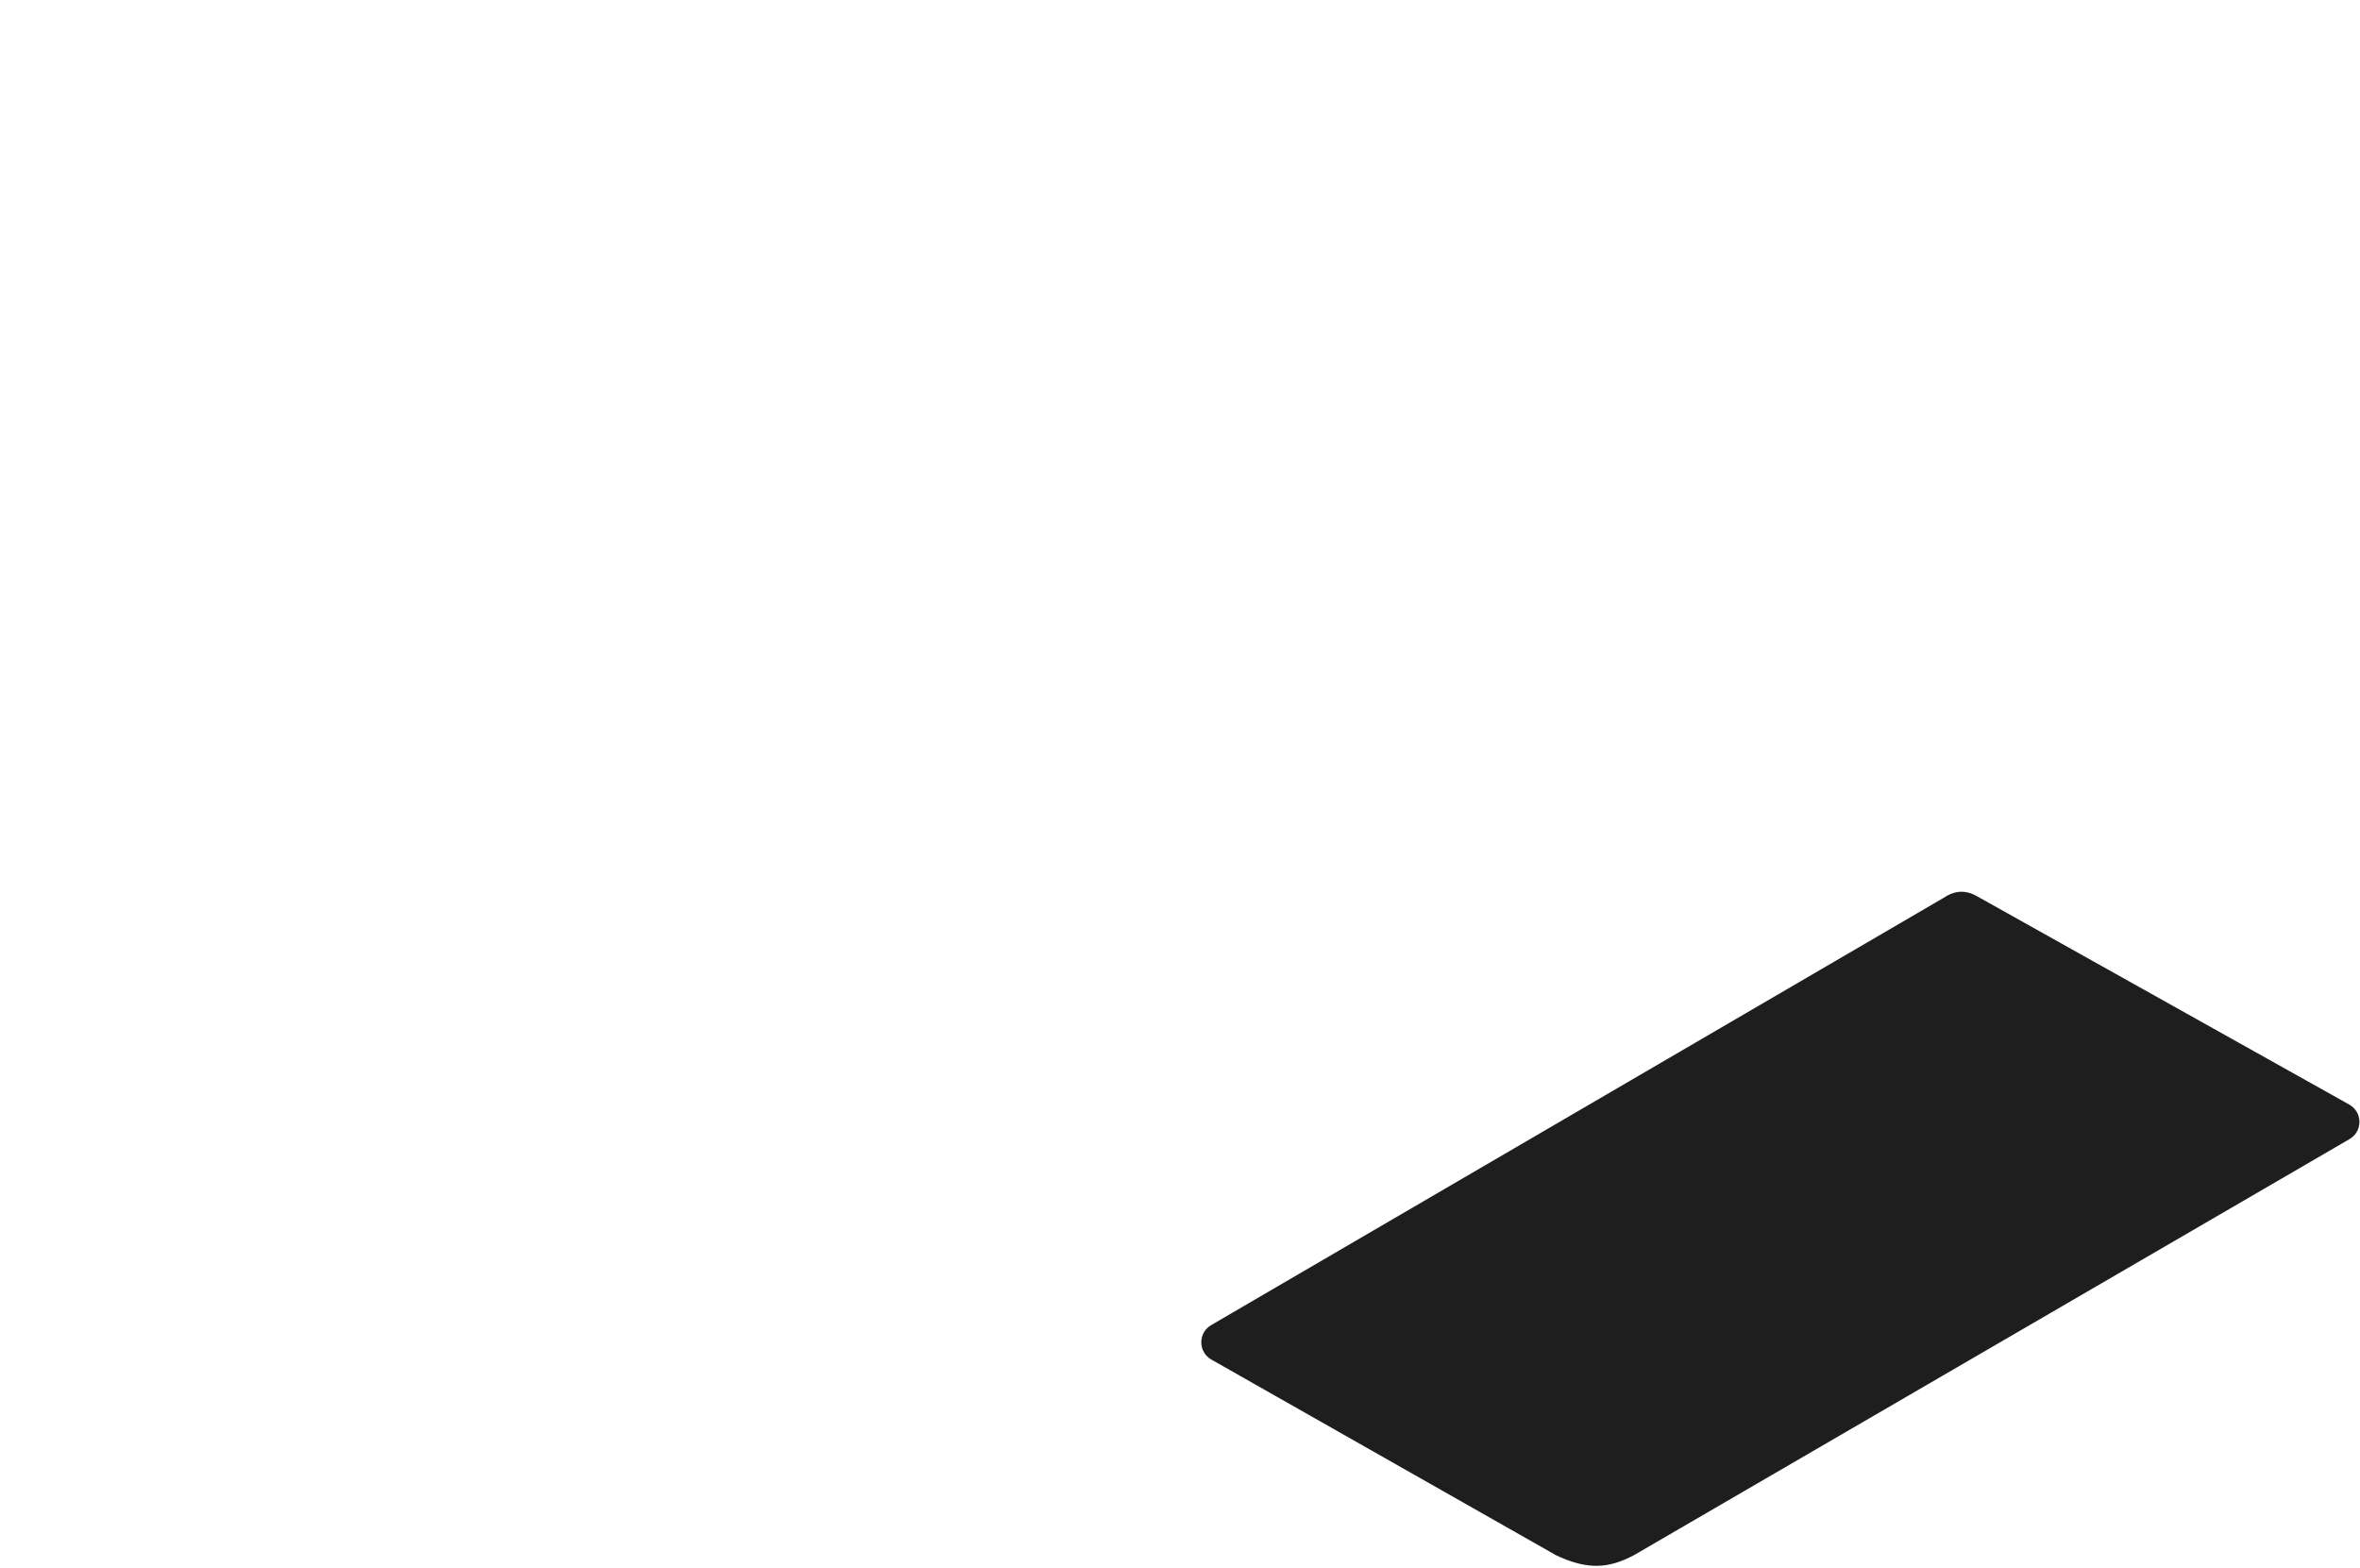 <svg id="e3xmOZFYd541" xmlns="http://www.w3.org/2000/svg" xmlns:xlink="http://www.w3.org/1999/xlink"
  viewBox="0 0 831 552" shape-rendering="geometricPrecision" text-rendering="geometricPrecision">
  <style>
    <![CDATA[
    #e3xmOZFYd549_to {
      animation: e3xmOZFYd549_to__to 2000ms linear infinite normal forwards
    }

    @keyframes e3xmOZFYd549_to__to {
      0% {
        transform: translate(640.469px, 195.004px)
      }

      20% {
        transform: translate(640.469px, 195.004px)
      }

      75% {
        transform: translate(519.511px, 121.067px)
      }

      100% {
        transform: translate(519.511px, 121.067px)
      }
    }

    #e3xmOZFYd549_ts {
      animation: e3xmOZFYd549_ts__ts 2000ms linear infinite normal forwards
    }

    @keyframes e3xmOZFYd549_ts__ts {
      0% {
        transform: scale(0.684, 0.684)
      }

      20% {
        transform: scale(0.684, 0.684)
      }

      75% {
        transform: scale(1, 1)
      }

      100% {
        transform: scale(1, 1)
      }
    }

    #e3xmOZFYd5414_to {
      animation: e3xmOZFYd5414_to__to 2000ms linear infinite normal forwards
    }

    @keyframes e3xmOZFYd5414_to__to {
      0% {
        transform: translate(711.669px, 16.69px)
      }

      20% {
        transform: translate(711.669px, 16.69px);
        animation-timing-function: cubic-bezier(0.42, 0, 1, 1)
      }

      75% {
        transform: translate(541.011px, 107.567px)
      }

      100% {
        transform: translate(541.011px, 107.567px)
      }
    }

    #e3xmOZFYd5415_to {
      animation: e3xmOZFYd5415_to__to 2000ms linear infinite normal forwards
    }

    @keyframes e3xmOZFYd5415_to__to {
      0% {
        transform: translate(409.255px, -250.53px)
      }

      20% {
        transform: translate(409.255px, -250.53px);
        animation-timing-function: cubic-bezier(0.42, 0, 1, 1)
      }

      75% {
        transform: translate(440.956px, -271.518px)
      }

      100% {
        transform: translate(440.956px, -271.518px)
      }
    }

    #e3xmOZFYd5421_to {
      animation: e3xmOZFYd5421_to__to 2000ms linear infinite normal forwards
    }

    @keyframes e3xmOZFYd5421_to__to {
      0% {
        transform: translate(519.511px, 121.067px)
      }

      20% {
        transform: translate(519.511px, 121.067px)
      }

      75% {
        transform: translate(370.848px, 64.929px)
      }

      100% {
        transform: translate(370.848px, 64.929px)
      }
    }

    #e3xmOZFYd5421_ts {
      animation: e3xmOZFYd5421_ts__ts 2000ms linear infinite normal forwards
    }

    @keyframes e3xmOZFYd5421_ts__ts {
      0% {
        transform: scale(1, 1)
      }

      20% {
        transform: scale(1, 1)
      }

      75% {
        transform: scale(0.741, 0.741)
      }

      100% {
        transform: scale(0.741, 0.741)
      }
    }

    #e3xmOZFYd5426_to {
      animation: e3xmOZFYd5426_to__to 2000ms linear infinite normal forwards
    }

    @keyframes e3xmOZFYd5426_to__to {
      0% {
        transform: translate(541.011px, 107.567px)
      }

      20% {
        transform: translate(541.011px, 107.567px)
      }

      75% {
        transform: translate(731.74px, 3.213px)
      }

      100% {
        transform: translate(731.74px, 3.213px)
      }
    }

    #e3xmOZFYd5427_to {
      animation: e3xmOZFYd5427_to__to 2000ms linear infinite normal forwards
    }

    @keyframes e3xmOZFYd5427_to__to {
      0% {
        transform: translate(440.956px, -271.518px)
      }

      20% {
        transform: translate(440.956px, -271.518px)
      }

      75% {
        transform: translate(403.231px, -244.396px)
      }

      100% {
        transform: translate(403.231px, -244.396px)
      }
    }

    #e3xmOZFYd5437_to {
      animation: e3xmOZFYd5437_to__to 2000ms linear infinite normal forwards
    }

    @keyframes e3xmOZFYd5437_to__to {
      0% {
        transform: translate(509.687px, 317.546px)
      }

      50% {
        transform: translate(553.759px, 291.504px)
      }

      100% {
        transform: translate(509.69px, 317.55px)
      }
    }

    #e3xmOZFYd5442_to {
      animation: e3xmOZFYd5442_to__to 2000ms linear infinite normal forwards
    }

    @keyframes e3xmOZFYd5442_to__to {
      0% {
        transform: translate(526.107px, 232.627px);
        animation-timing-function: cubic-bezier(0, 0, 0.58, 1)
      }

      50% {
        transform: translate(403px, 304.431px)
      }

      100% {
        transform: translate(526.11px, 232.63px)
      }
    }

    #e3xmOZFYd5453_to {
      animation: e3xmOZFYd5453_to__to 2000ms linear infinite normal forwards
    }

    @keyframes e3xmOZFYd5453_to__to {
      0% {
        transform: translate(133px, 356.5px)
      }

      50% {
        transform: translate(59.217px, 315.68px)
      }

      100% {
        transform: translate(133px, 356.5px)
      }
    }
    ]]>
  </style>
  <path
    d="M426.511,466.567l258-150.5c4.5-3,8.5-2.5,12.5,0l130.204,72.866c4.75,2.656,4.784,9.48.061,12.184L575.363,547.593c-8.5,4.5-16,5.5-27.5,0L426.557,478.73c-4.722-2.668-4.748-9.46-.046-12.163Z"
    fill="#1e1e1e" />
</svg>